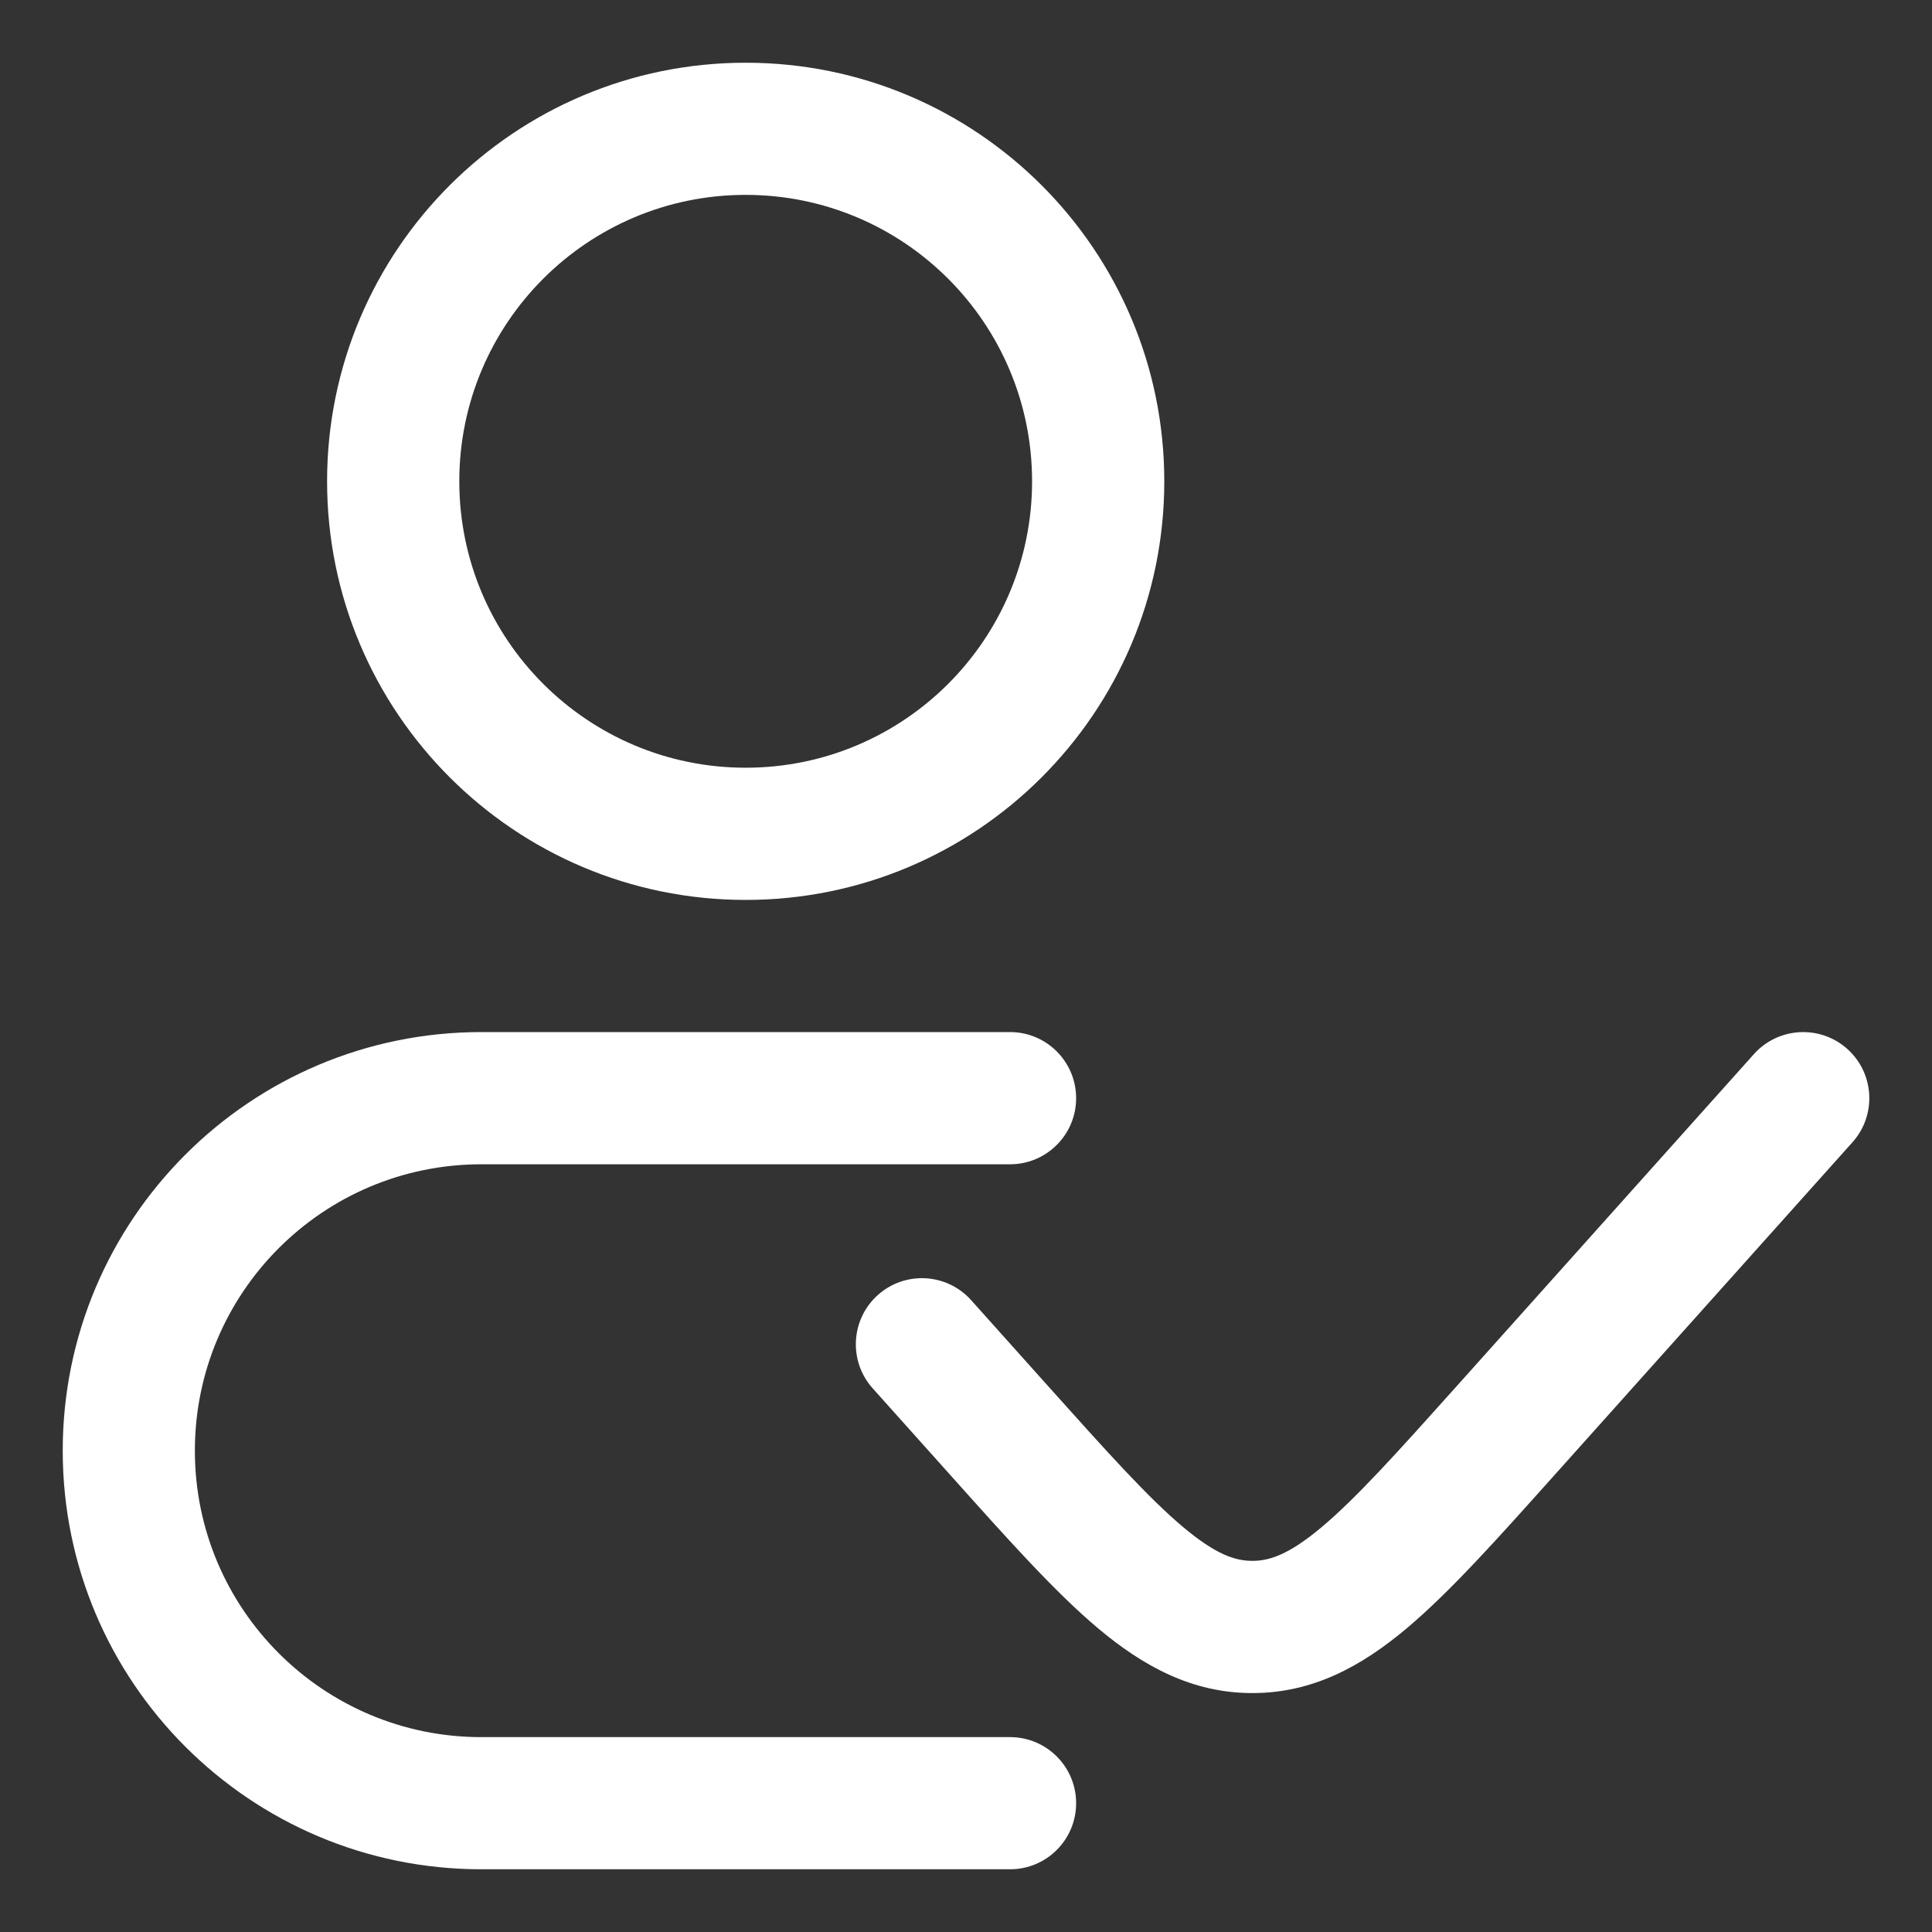 <?xml version="1.0" encoding="UTF-8"?> <svg xmlns="http://www.w3.org/2000/svg" width="30" height="30" viewBox="0 0 30 30" fill="none"><rect x="0" y="0" width="30" height="30" fill="#333333" stroke="none"/><path d="M15.684 18.079C16.251 18.079 16.71 17.619 16.71 17.053C16.71 16.486 16.251 16.026 15.684 16.026V18.079ZM15.684 29.026C16.251 29.026 16.71 28.567 16.71 28C16.71 27.433 16.251 26.974 15.684 26.974V29.026ZM28.765 17.737C29.143 17.315 29.107 16.666 28.685 16.288C28.262 15.91 27.613 15.946 27.235 16.368L28.765 17.737ZM23.39 22.202L22.625 21.518L23.39 22.202ZM15.505 22.202L16.27 21.518L15.505 22.202ZM15.08 20.189C14.702 19.767 14.053 19.731 13.631 20.109C13.209 20.487 13.173 21.136 13.551 21.558L15.08 20.189ZM16.026 7.474C16.026 9.93 14.035 11.921 11.579 11.921V13.974C15.169 13.974 18.079 11.063 18.079 7.474H16.026ZM11.579 11.921C9.123 11.921 7.132 9.93 7.132 7.474H5.079C5.079 11.063 7.989 13.974 11.579 13.974V11.921ZM7.132 7.474C7.132 5.017 9.123 3.026 11.579 3.026V0.974C7.989 0.974 5.079 3.884 5.079 7.474H7.132ZM11.579 3.026C14.035 3.026 16.026 5.017 16.026 7.474H18.079C18.079 3.884 15.169 0.974 11.579 0.974V3.026ZM7.474 18.079H15.684V16.026H7.474V18.079ZM15.684 26.974H7.474V29.026H15.684V26.974ZM7.474 26.974C5.017 26.974 3.026 24.983 3.026 22.526H0.974C0.974 26.116 3.884 29.026 7.474 29.026V26.974ZM7.474 16.026C3.884 16.026 0.974 18.936 0.974 22.526H3.026C3.026 20.07 5.017 18.079 7.474 18.079V16.026ZM27.235 16.368L22.625 21.518L24.154 22.887L28.765 17.737L27.235 16.368ZM16.27 21.518L15.08 20.189L13.551 21.558L14.741 22.887L16.27 21.518ZM22.625 21.518C21.691 22.561 21.062 23.26 20.524 23.712C20.011 24.143 19.71 24.237 19.447 24.237V26.29C20.386 26.29 21.143 25.873 21.844 25.284C22.52 24.715 23.262 23.884 24.154 22.887L22.625 21.518ZM14.741 22.887C15.633 23.884 16.374 24.715 17.05 25.284C17.752 25.873 18.509 26.29 19.447 26.29V24.237C19.184 24.237 18.884 24.143 18.371 23.712C17.833 23.26 17.204 22.561 16.27 21.518L14.741 22.887Z" fill="white"></path></svg> 